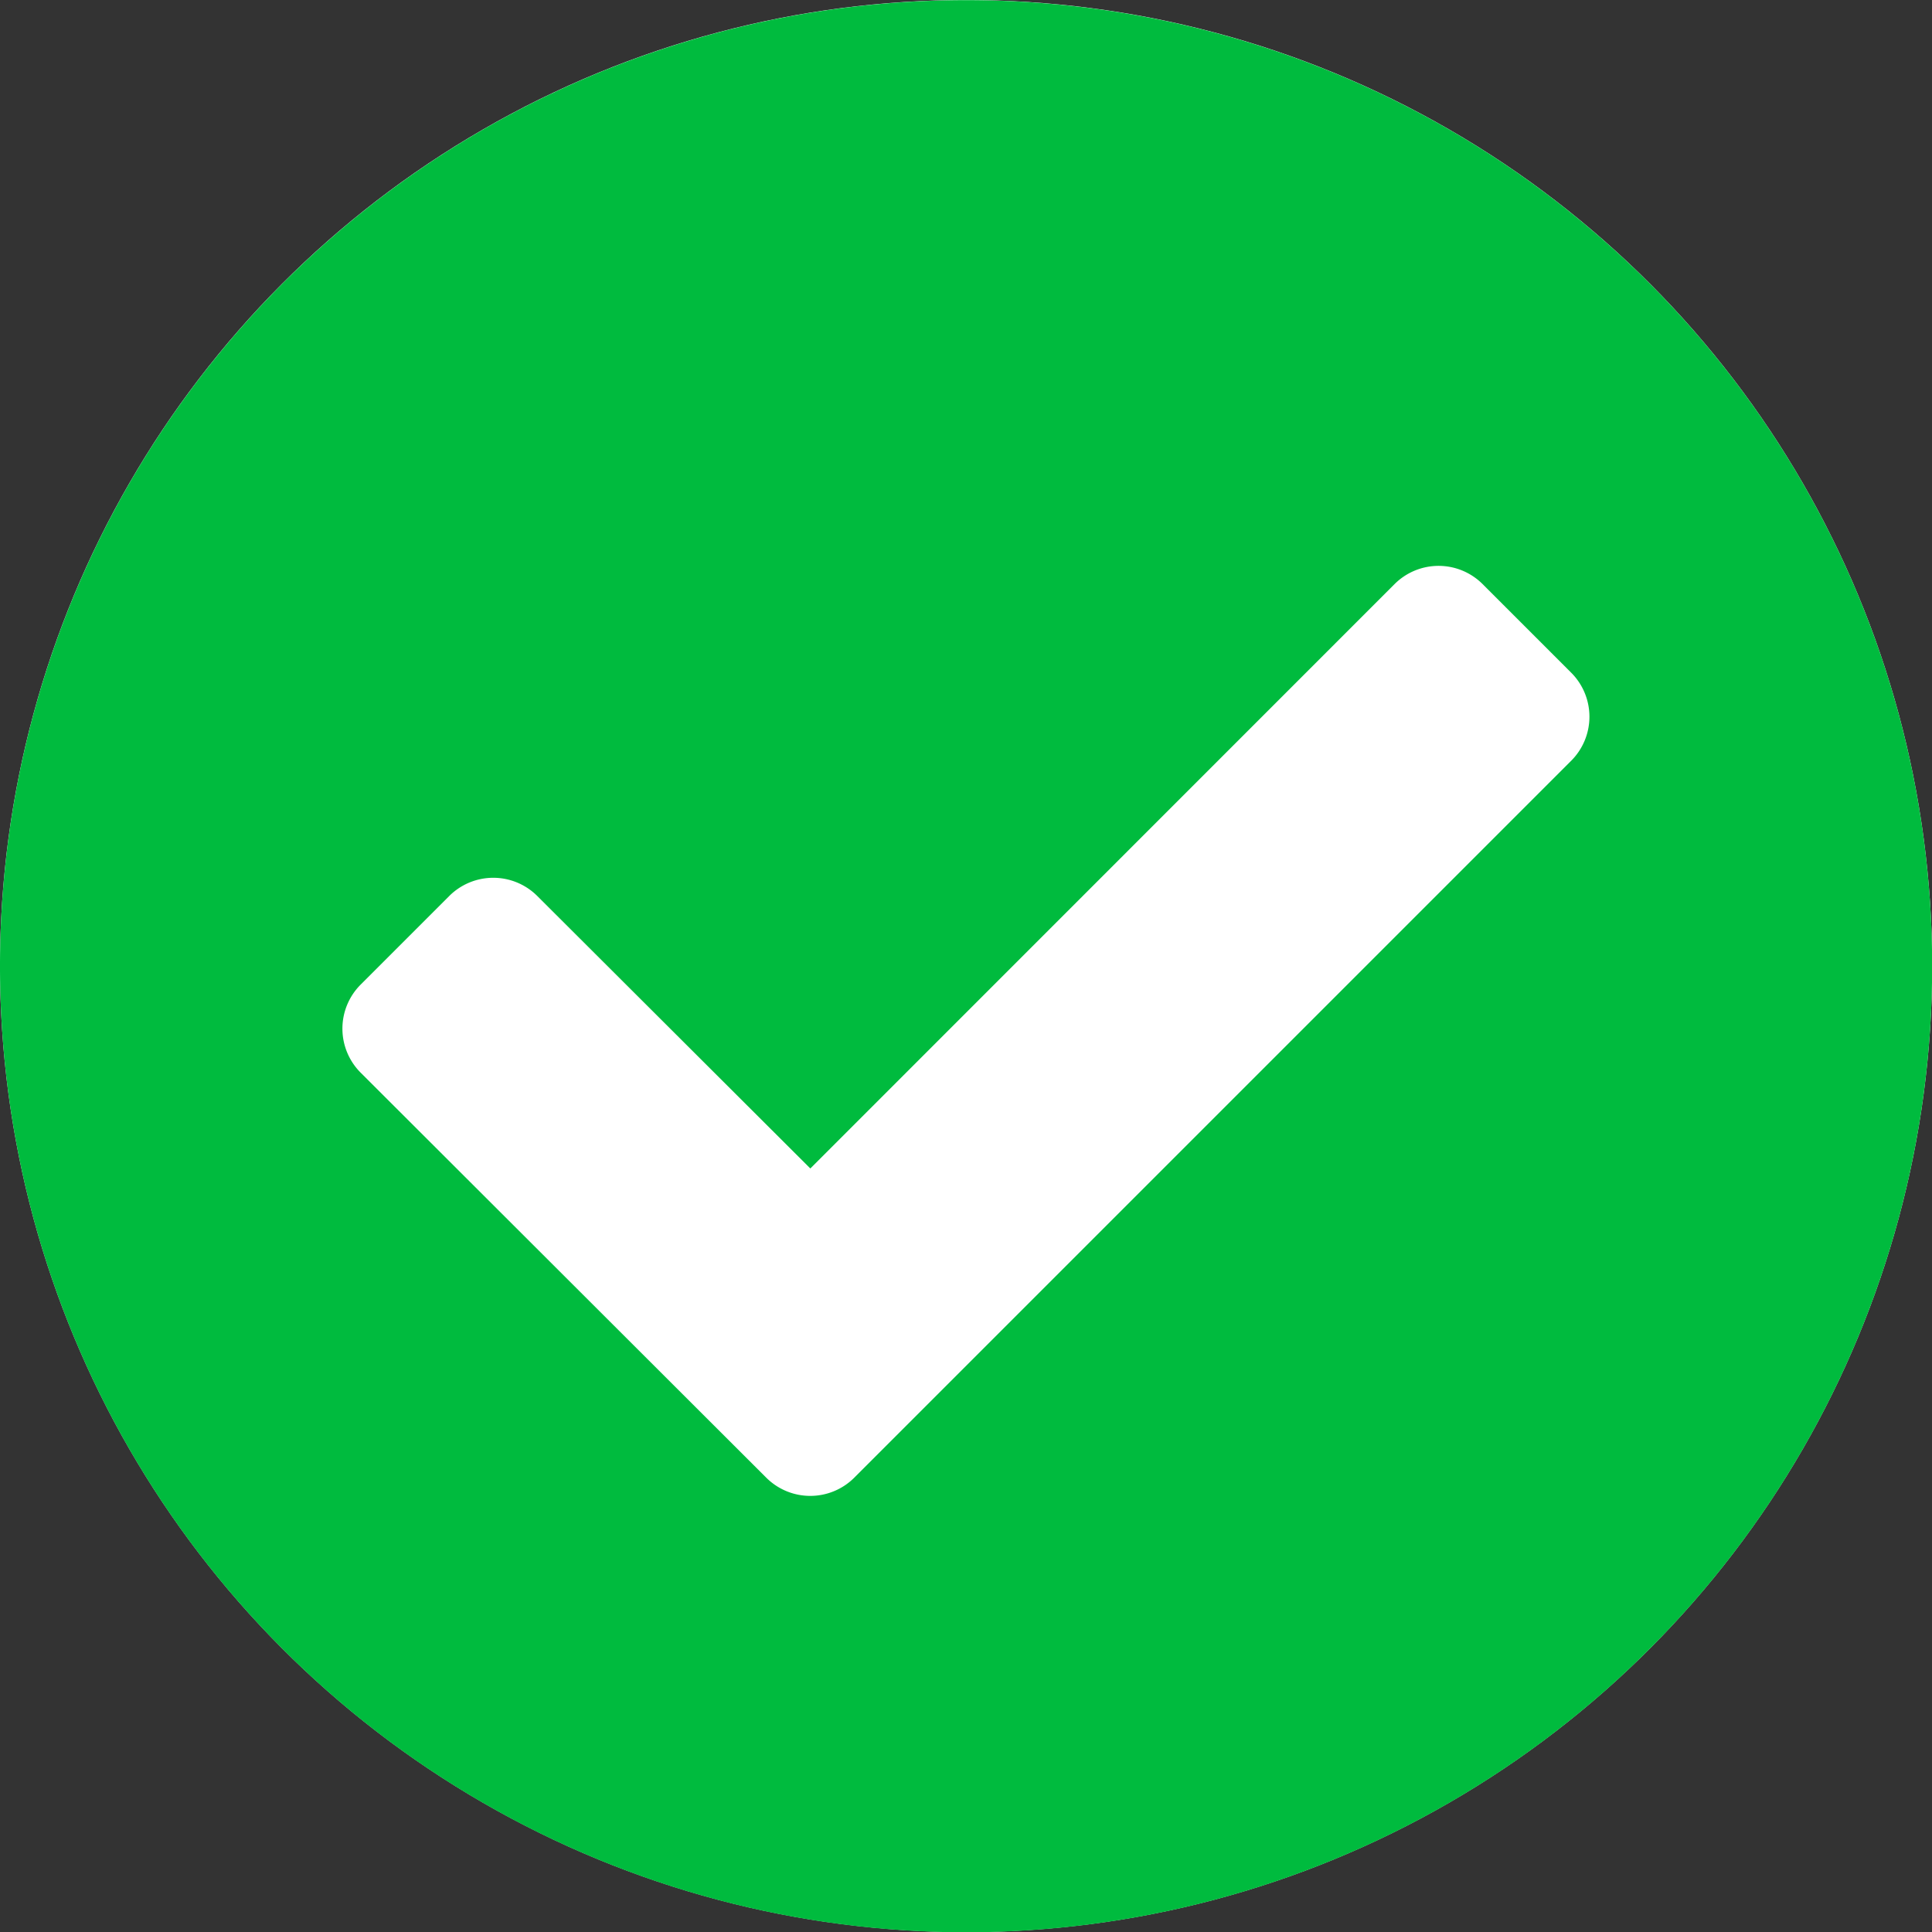 <svg xmlns="http://www.w3.org/2000/svg" width="13.125" height="13.125" viewBox="0 0 13.125 13.125"><rect x="0" y="0" width="13.125" height="13.125" fill="#333333" stroke="none"/><defs><style>.a{fill:#fff;}.b{fill:#00bb3e;}</style></defs><g transform="translate(-632.875 -24)"><circle class="a" cx="6.563" cy="6.563" r="6.563" transform="translate(632.875 24)"/><path class="b" d="M13.688,7.125A6.563,6.563,0,1,1,7.125.563,6.562,6.562,0,0,1,13.688,7.125ZM6.366,10.6l4.869-4.869a.423.423,0,0,0,0-.6l-.6-.6a.423.423,0,0,0-.6,0L6.067,8.5,4.213,6.65a.423.423,0,0,0-.6,0l-.6.6a.423.423,0,0,0,0,.6L5.767,10.6A.423.423,0,0,0,6.366,10.6Z" transform="translate(632.313 23.438)"/></g></svg>